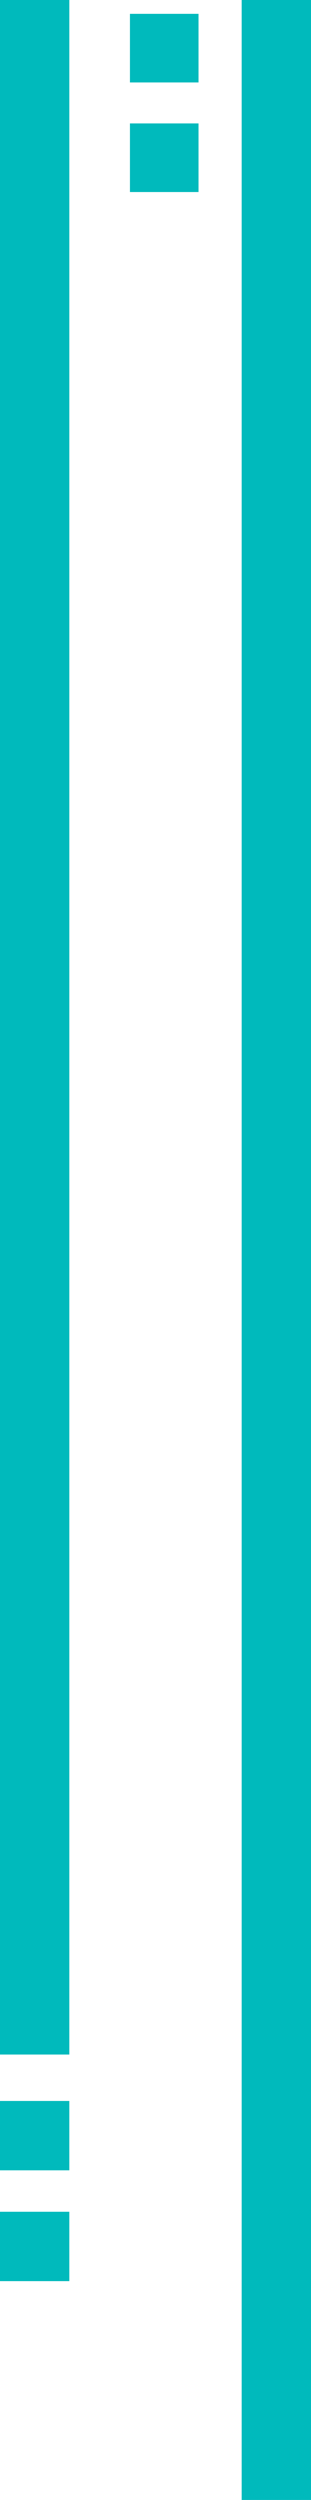 <svg xmlns="http://www.w3.org/2000/svg" width="98.127" height="788.298" viewBox="0 0 98.127 788.298">
  <g id="Group_248" data-name="Group 248" transform="translate(8230.639 -4602.571) rotate(90)">
    <rect id="Rectangle_654" data-name="Rectangle 654" width="21.875" height="21.875" transform="translate(5299.995 8208.764)" fill="#00babc"/>
    <rect id="Rectangle_649" data-name="Rectangle 649" width="647.849" height="21.875" transform="translate(4602.571 8208.764)" fill="#00babc"/>
    <rect id="Rectangle_655" data-name="Rectangle 655" width="21.875" height="21.875" transform="translate(5265.056 8208.764)" fill="#00babc"/>
    <rect id="Rectangle_651" data-name="Rectangle 651" width="788.297" height="21.875" transform="translate(4602.572 8132.512)" fill="#00babc"/>
    <rect id="Rectangle_652" data-name="Rectangle 652" width="21.636" height="21.636" transform="translate(4641.49 8168.002)" fill="#00babc"/>
    <rect id="Rectangle_653" data-name="Rectangle 653" width="21.636" height="21.636" transform="translate(4606.935 8168.002)" fill="#00babc"/>
  </g>
</svg>
